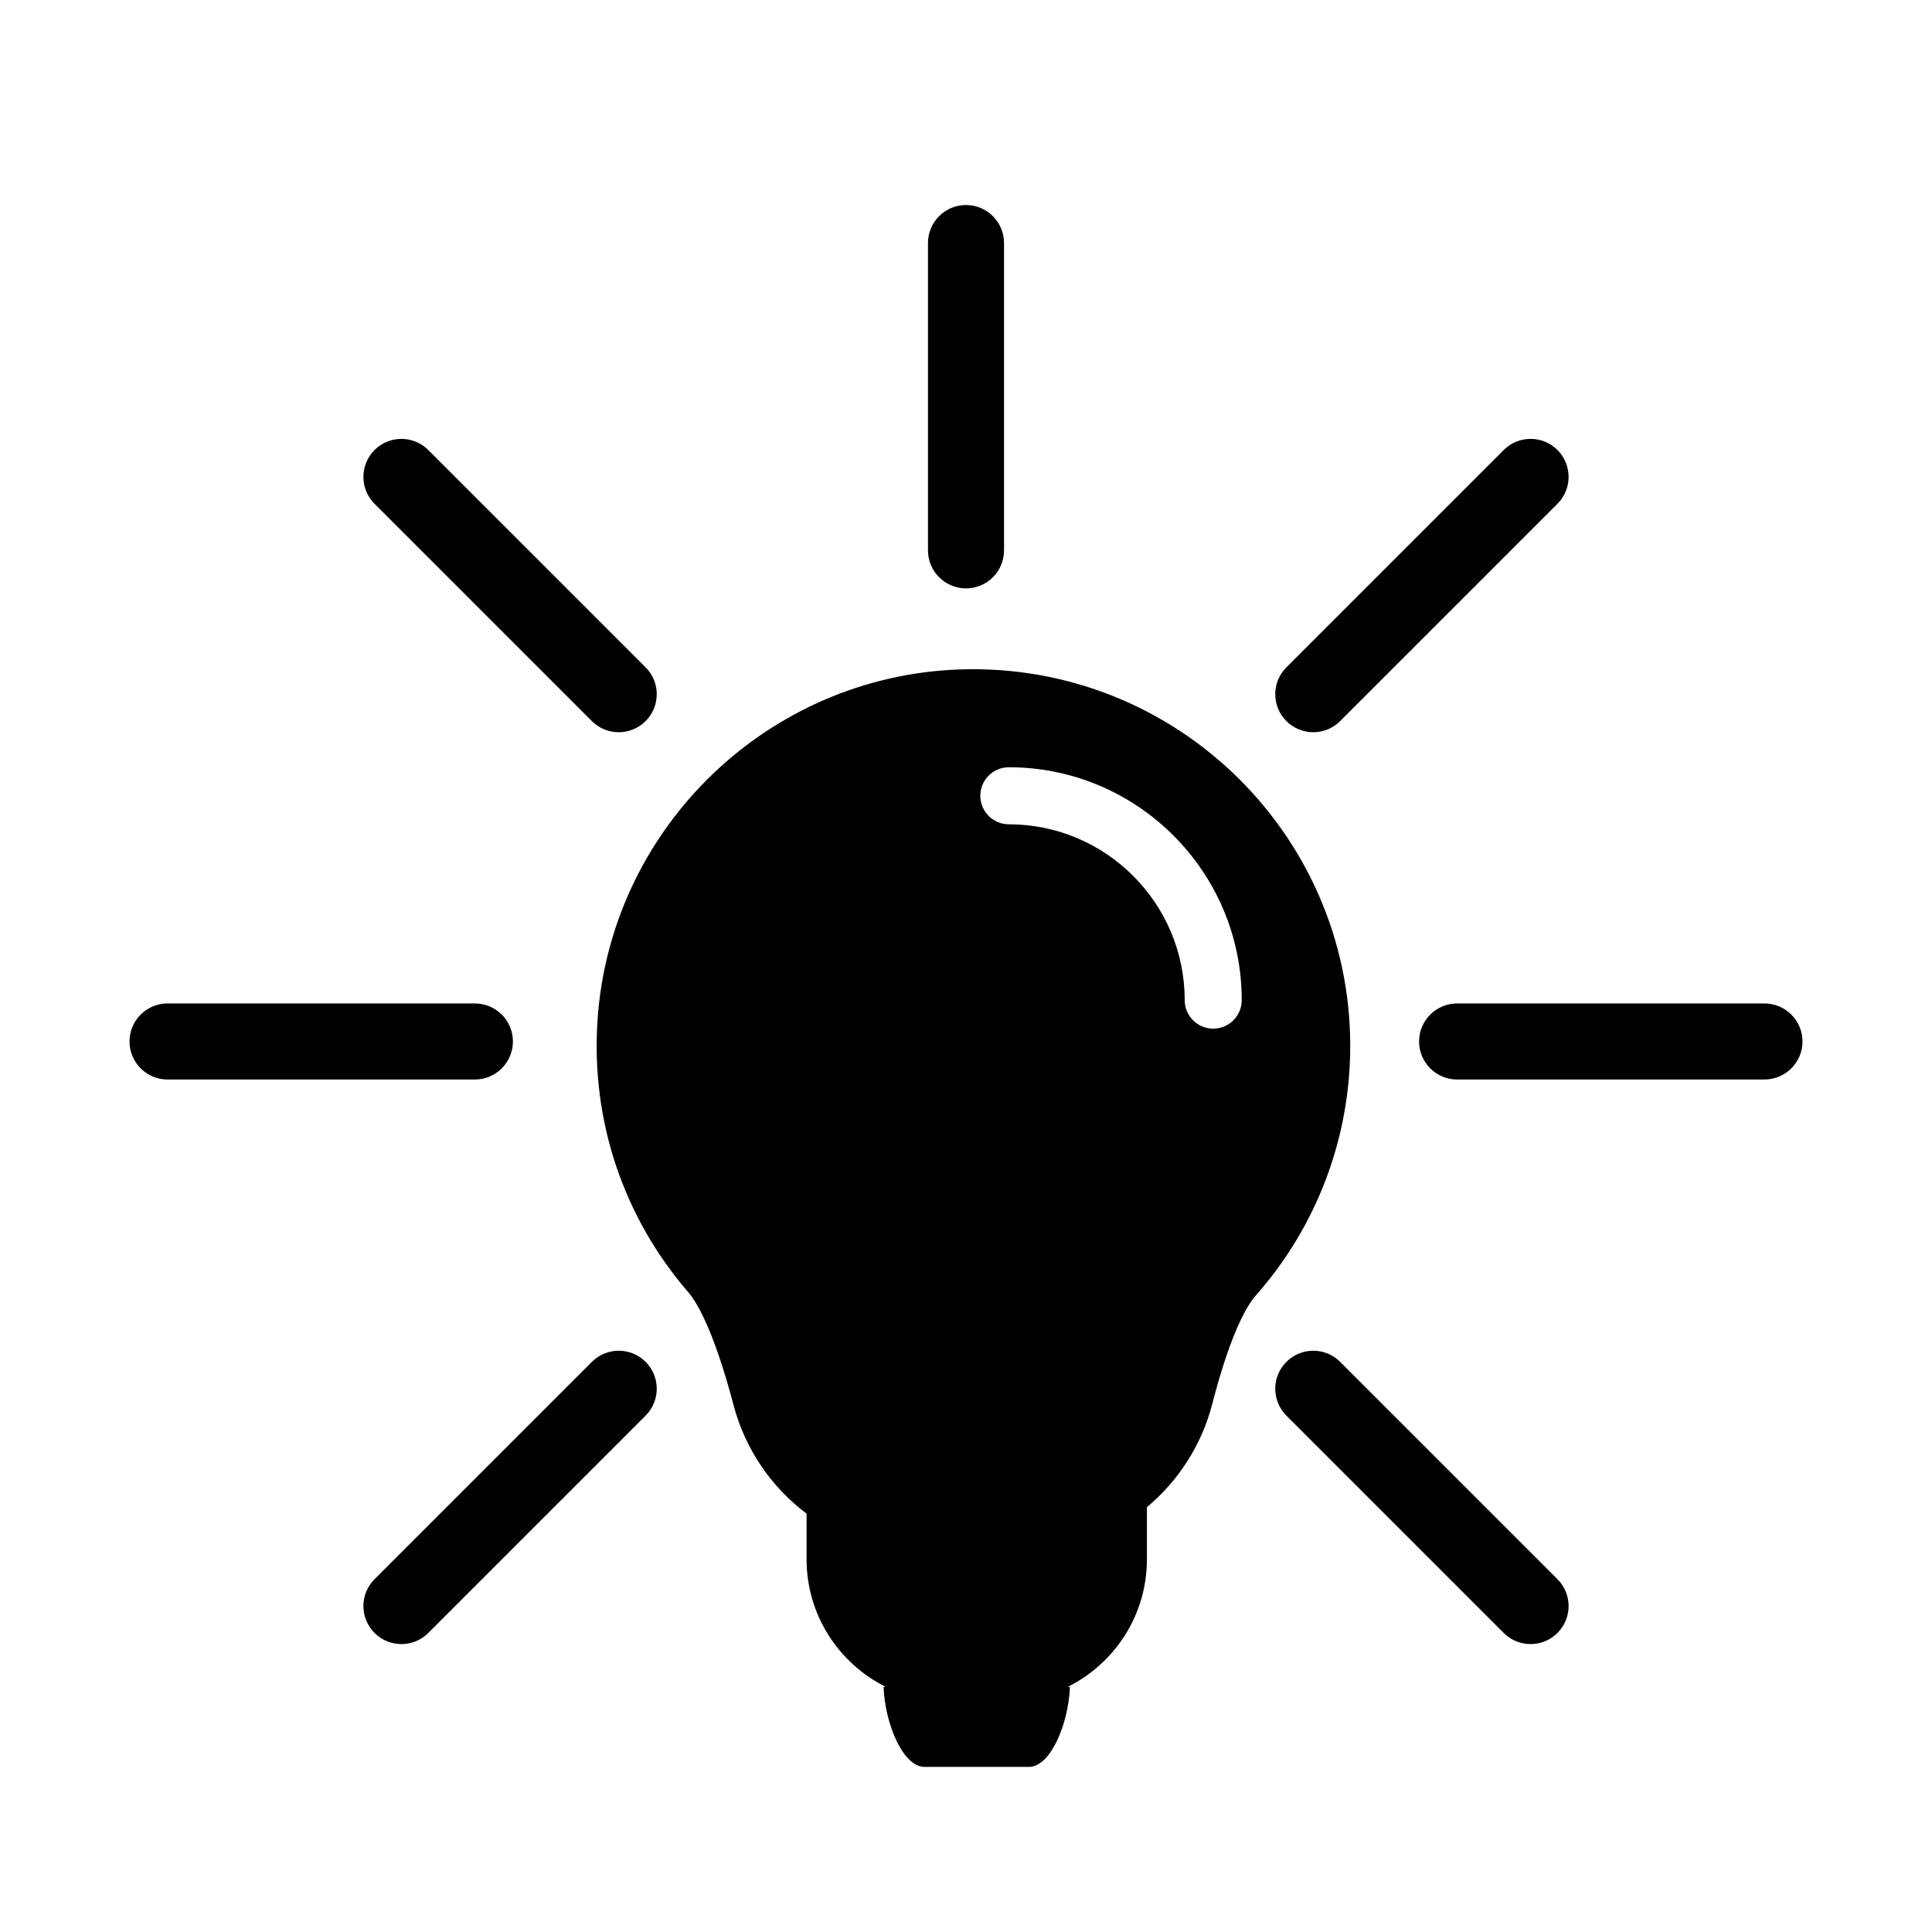 <?xml version="1.0" encoding="UTF-8"?>
<!-- Uploaded to: SVG Repo, www.svgrepo.com, Generator: SVG Repo Mixer Tools -->
<svg fill="#000000" width="800px" height="800px" version="1.1" viewBox="144 144 512 512" xmlns="http://www.w3.org/2000/svg">
 <g>
  <path d="m400 299.93c-5.562 0-10.078-4.516-10.078-10.078v-81.441c0-5.562 4.516-10.078 10.078-10.078s10.078 4.516 10.078 10.078v81.445c-0.004 5.562-4.516 10.074-10.078 10.074z"/>
  <path d="m611.6 430.08h-81.449c-5.562 0-10.078-4.516-10.078-10.078s4.516-10.078 10.078-10.078l81.449 0.004c5.562 0 10.078 4.516 10.078 10.078 0 5.559-4.516 10.074-10.078 10.074z"/>
  <path d="m269.85 430.08h-81.449c-5.562 0-10.078-4.516-10.078-10.078s4.516-10.078 10.078-10.078h81.449c5.562 0 10.078 4.516 10.078 10.078s-4.516 10.078-10.078 10.078z"/>
  <path d="m492.03 338.05c-2.578 0-5.152-0.984-7.125-2.953-3.934-3.934-3.934-10.312 0-14.246l57.594-57.594c3.934-3.934 10.312-3.934 14.246 0s3.934 10.312 0 14.246l-57.594 57.594c-1.969 1.969-4.547 2.953-7.121 2.953z"/>
  <path d="m250.38 579.7c-2.578 0-5.152-0.984-7.125-2.953-3.934-3.934-3.934-10.312 0-14.246l57.594-57.594c3.934-3.934 10.312-3.934 14.246 0s3.934 10.312 0 14.246l-57.594 57.594c-1.969 1.969-4.547 2.953-7.121 2.953z"/>
  <path d="m549.62 579.7c-2.578 0-5.152-0.984-7.125-2.953l-57.59-57.594c-3.934-3.934-3.934-10.312 0-14.246s10.312-3.934 14.246 0l57.594 57.594c3.934 3.934 3.934 10.312 0 14.246-1.969 1.969-4.547 2.953-7.125 2.953z"/>
  <path d="m307.97 338.05c-2.578 0-5.152-0.984-7.125-2.953l-57.59-57.59c-3.934-3.934-3.934-10.312 0-14.246 3.934-3.934 10.312-3.934 14.246 0l57.594 57.594c3.934 3.934 3.934 10.312 0 14.246-1.969 1.965-4.547 2.949-7.125 2.949z"/>
  <path d="m395.43 321.55c-49.816 3.195-89.836 43.16-93.094 92.977-1.723 26.48 6.848 52.047 24.133 72.004 1.758 2.031 6.445 9.008 11.934 29.852 3.113 11.812 10.098 21.789 19.348 28.746v12.098c0 14.828 8.559 27.625 20.988 33.812h-0.586c0.344 9.594 5.074 21.207 10.852 21.207h27.684c5.785 0 10.508-11.613 10.852-21.207h-0.586c12.43-6.188 20.988-18.984 20.988-33.812v-13.805c8.281-6.934 14.504-16.398 17.348-27.477 5.125-19.902 9.703-26.598 11.438-28.551 16.184-18.262 25.094-41.77 25.094-66.199 0.012-57.223-48.266-103.28-106.39-99.645zm70.086 95.055c-4.172 0-7.559-3.387-7.559-7.559 0-25.695-20.902-46.598-46.602-46.598-4.172 0-7.559-3.387-7.559-7.559s3.387-7.559 7.559-7.559c34.031 0 61.715 27.684 61.715 61.711 0 4.176-3.387 7.562-7.555 7.562z"/>
 </g>
</svg>